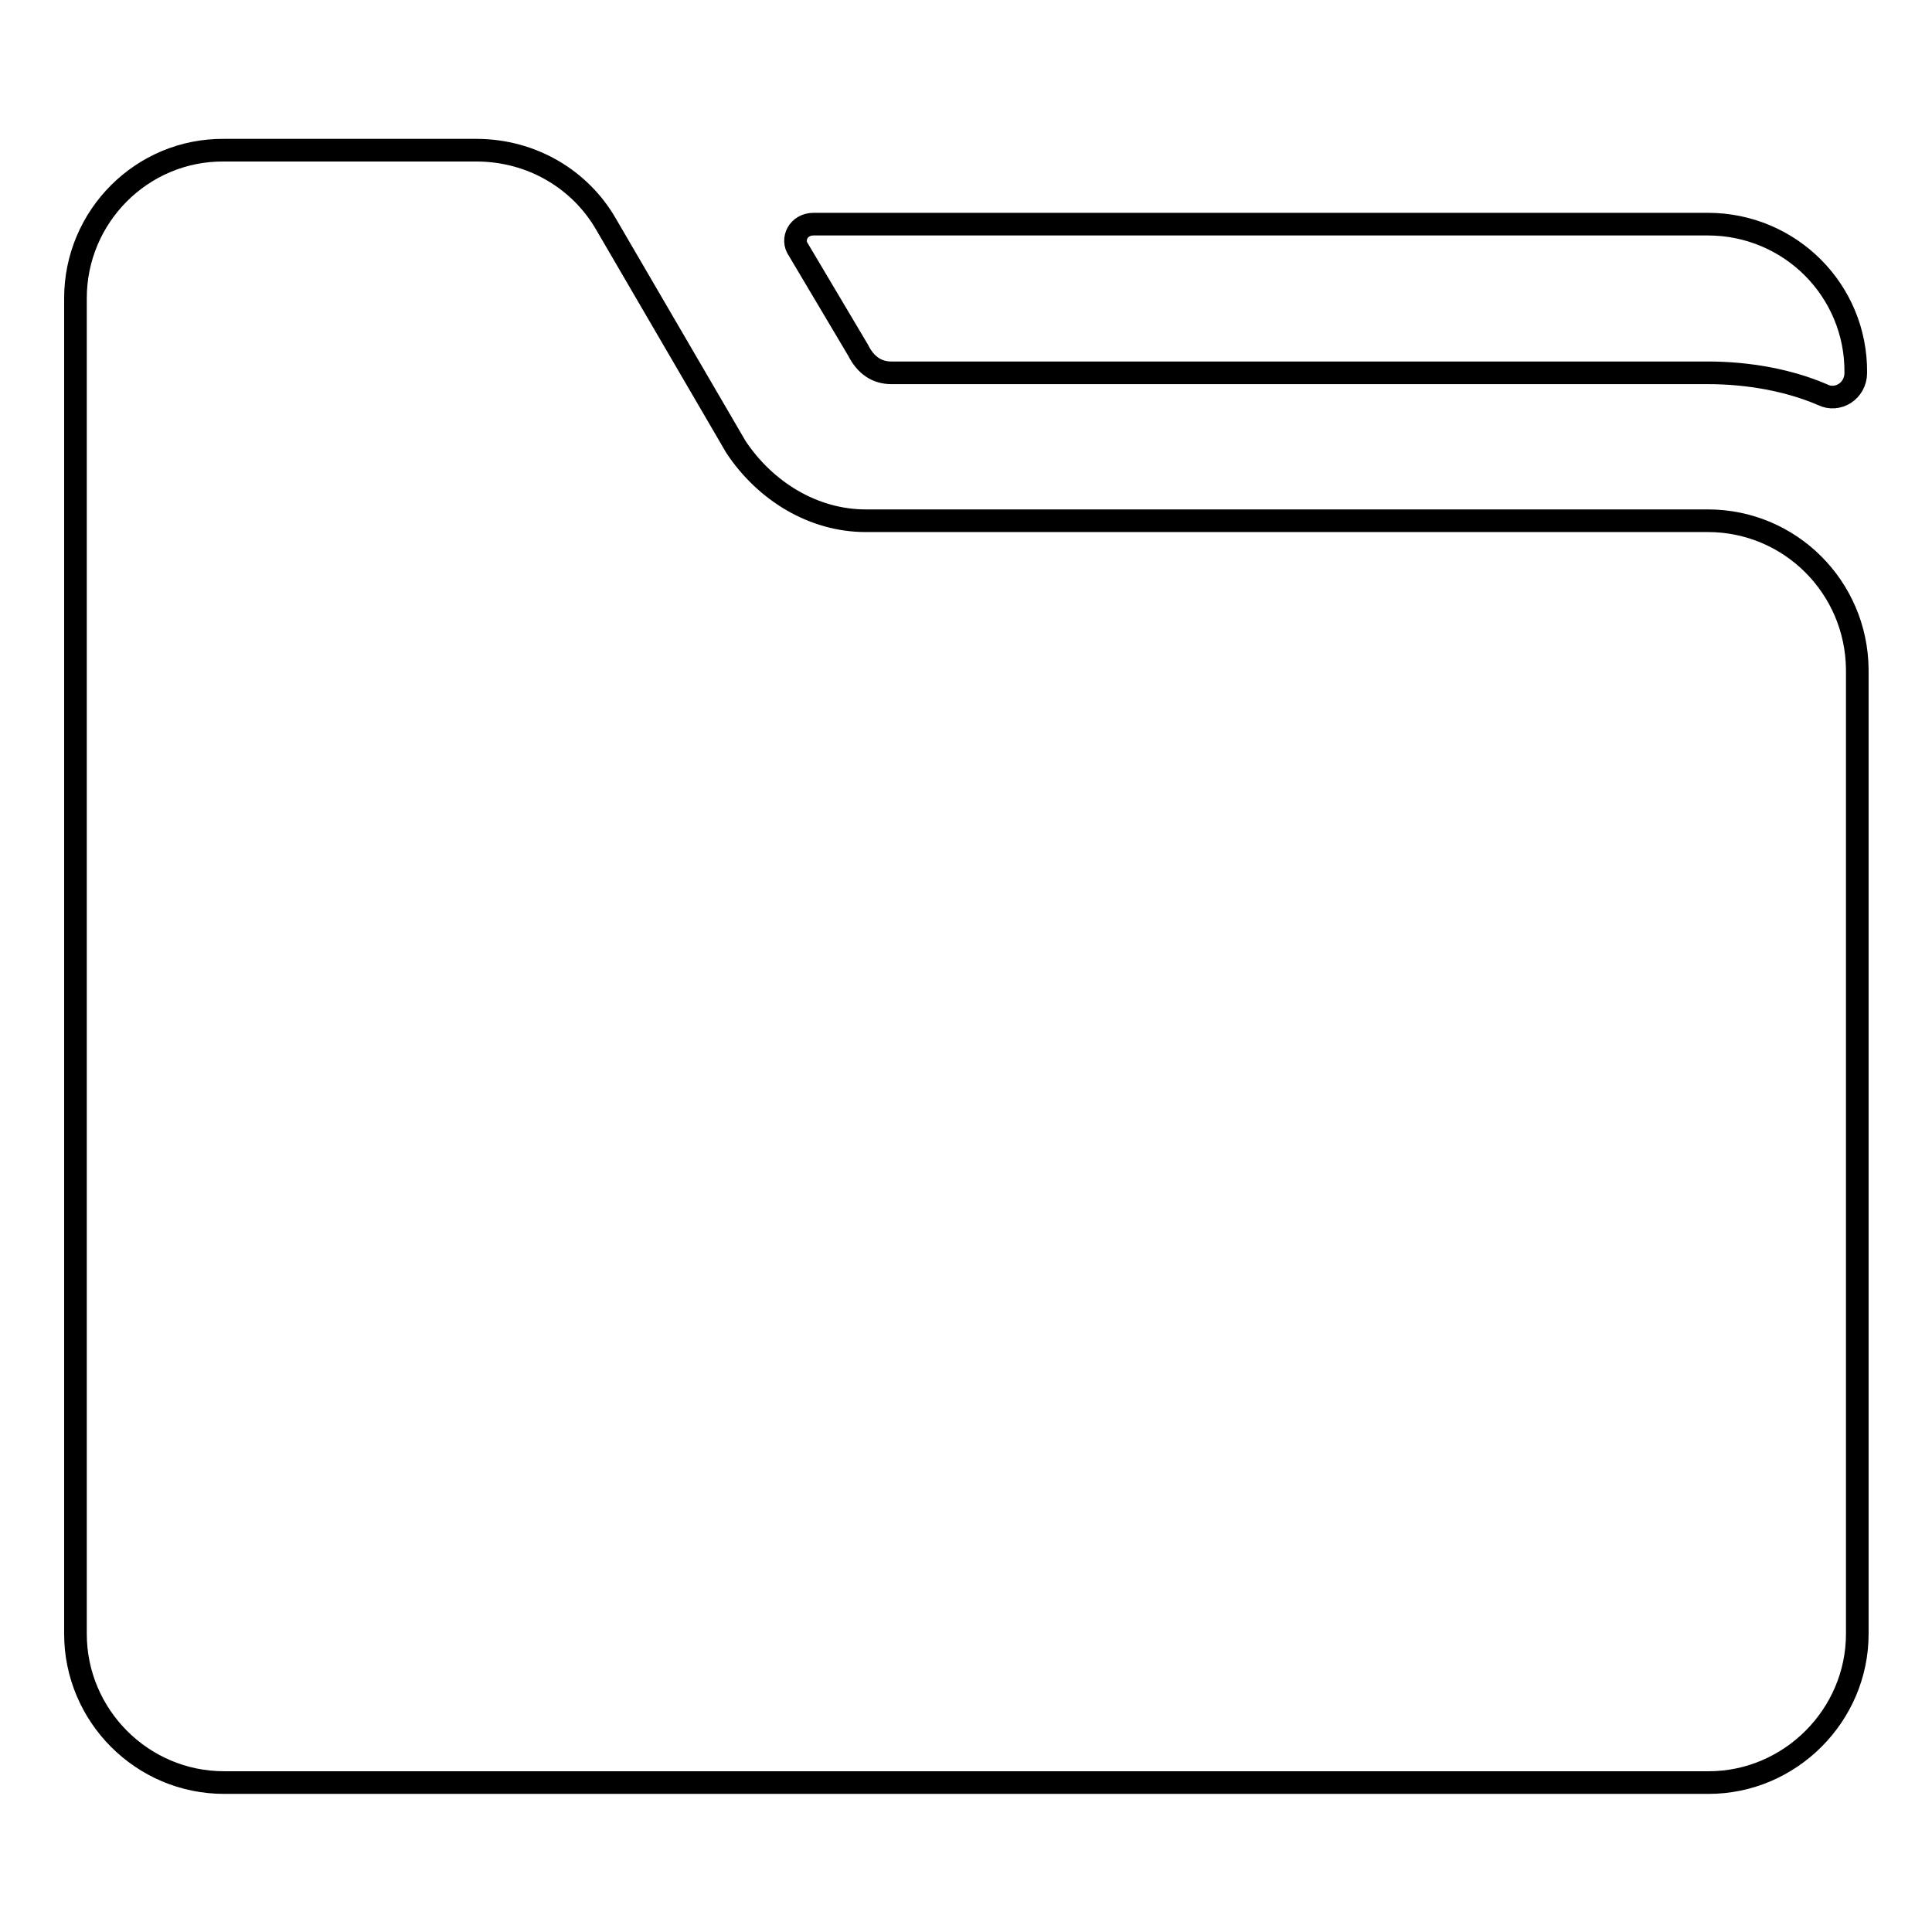 <?xml version="1.0" encoding="utf-8"?>
<!-- Svg Vector Icons : http://www.onlinewebfonts.com/icon -->
<!DOCTYPE svg PUBLIC "-//W3C//DTD SVG 1.1//EN" "http://www.w3.org/Graphics/SVG/1.1/DTD/svg11.dtd">
<svg version="1.1" xmlns="http://www.w3.org/2000/svg" xmlns:xlink="http://www.w3.org/1999/xlink" x="0px" y="0px" viewBox="0 0 256 256" enable-background="new 0 0 256 256" xml:space="preserve">
<g> <path stroke-width="3" fill-opacity="0" stroke="#000000"  d="M226.3,69H114.7c-6.9,0-13.3-3.9-17.2-9.8L80.3,29.7c-3.4-5.9-9.8-9.8-17.2-9.8H29.7 C18.8,19.8,10,28.7,10,39.5v177c0,10.8,8.8,19.7,19.7,19.7h196.7c10.8,0,19.7-8.9,19.7-19.7V88.7C246,77.8,237.2,69,226.3,69 L226.3,69z M226.3,29.7H107.8c-2,0-3,2-2,3.4l7.9,13.3c1,2,2.5,3,4.4,3h108.2c5.4,0,10.8,1,15.2,2.9c2,1,4.4-0.5,4.4-2.9 C246,38.5,237.2,29.7,226.3,29.7L226.3,29.7z"/></g>
</svg>
